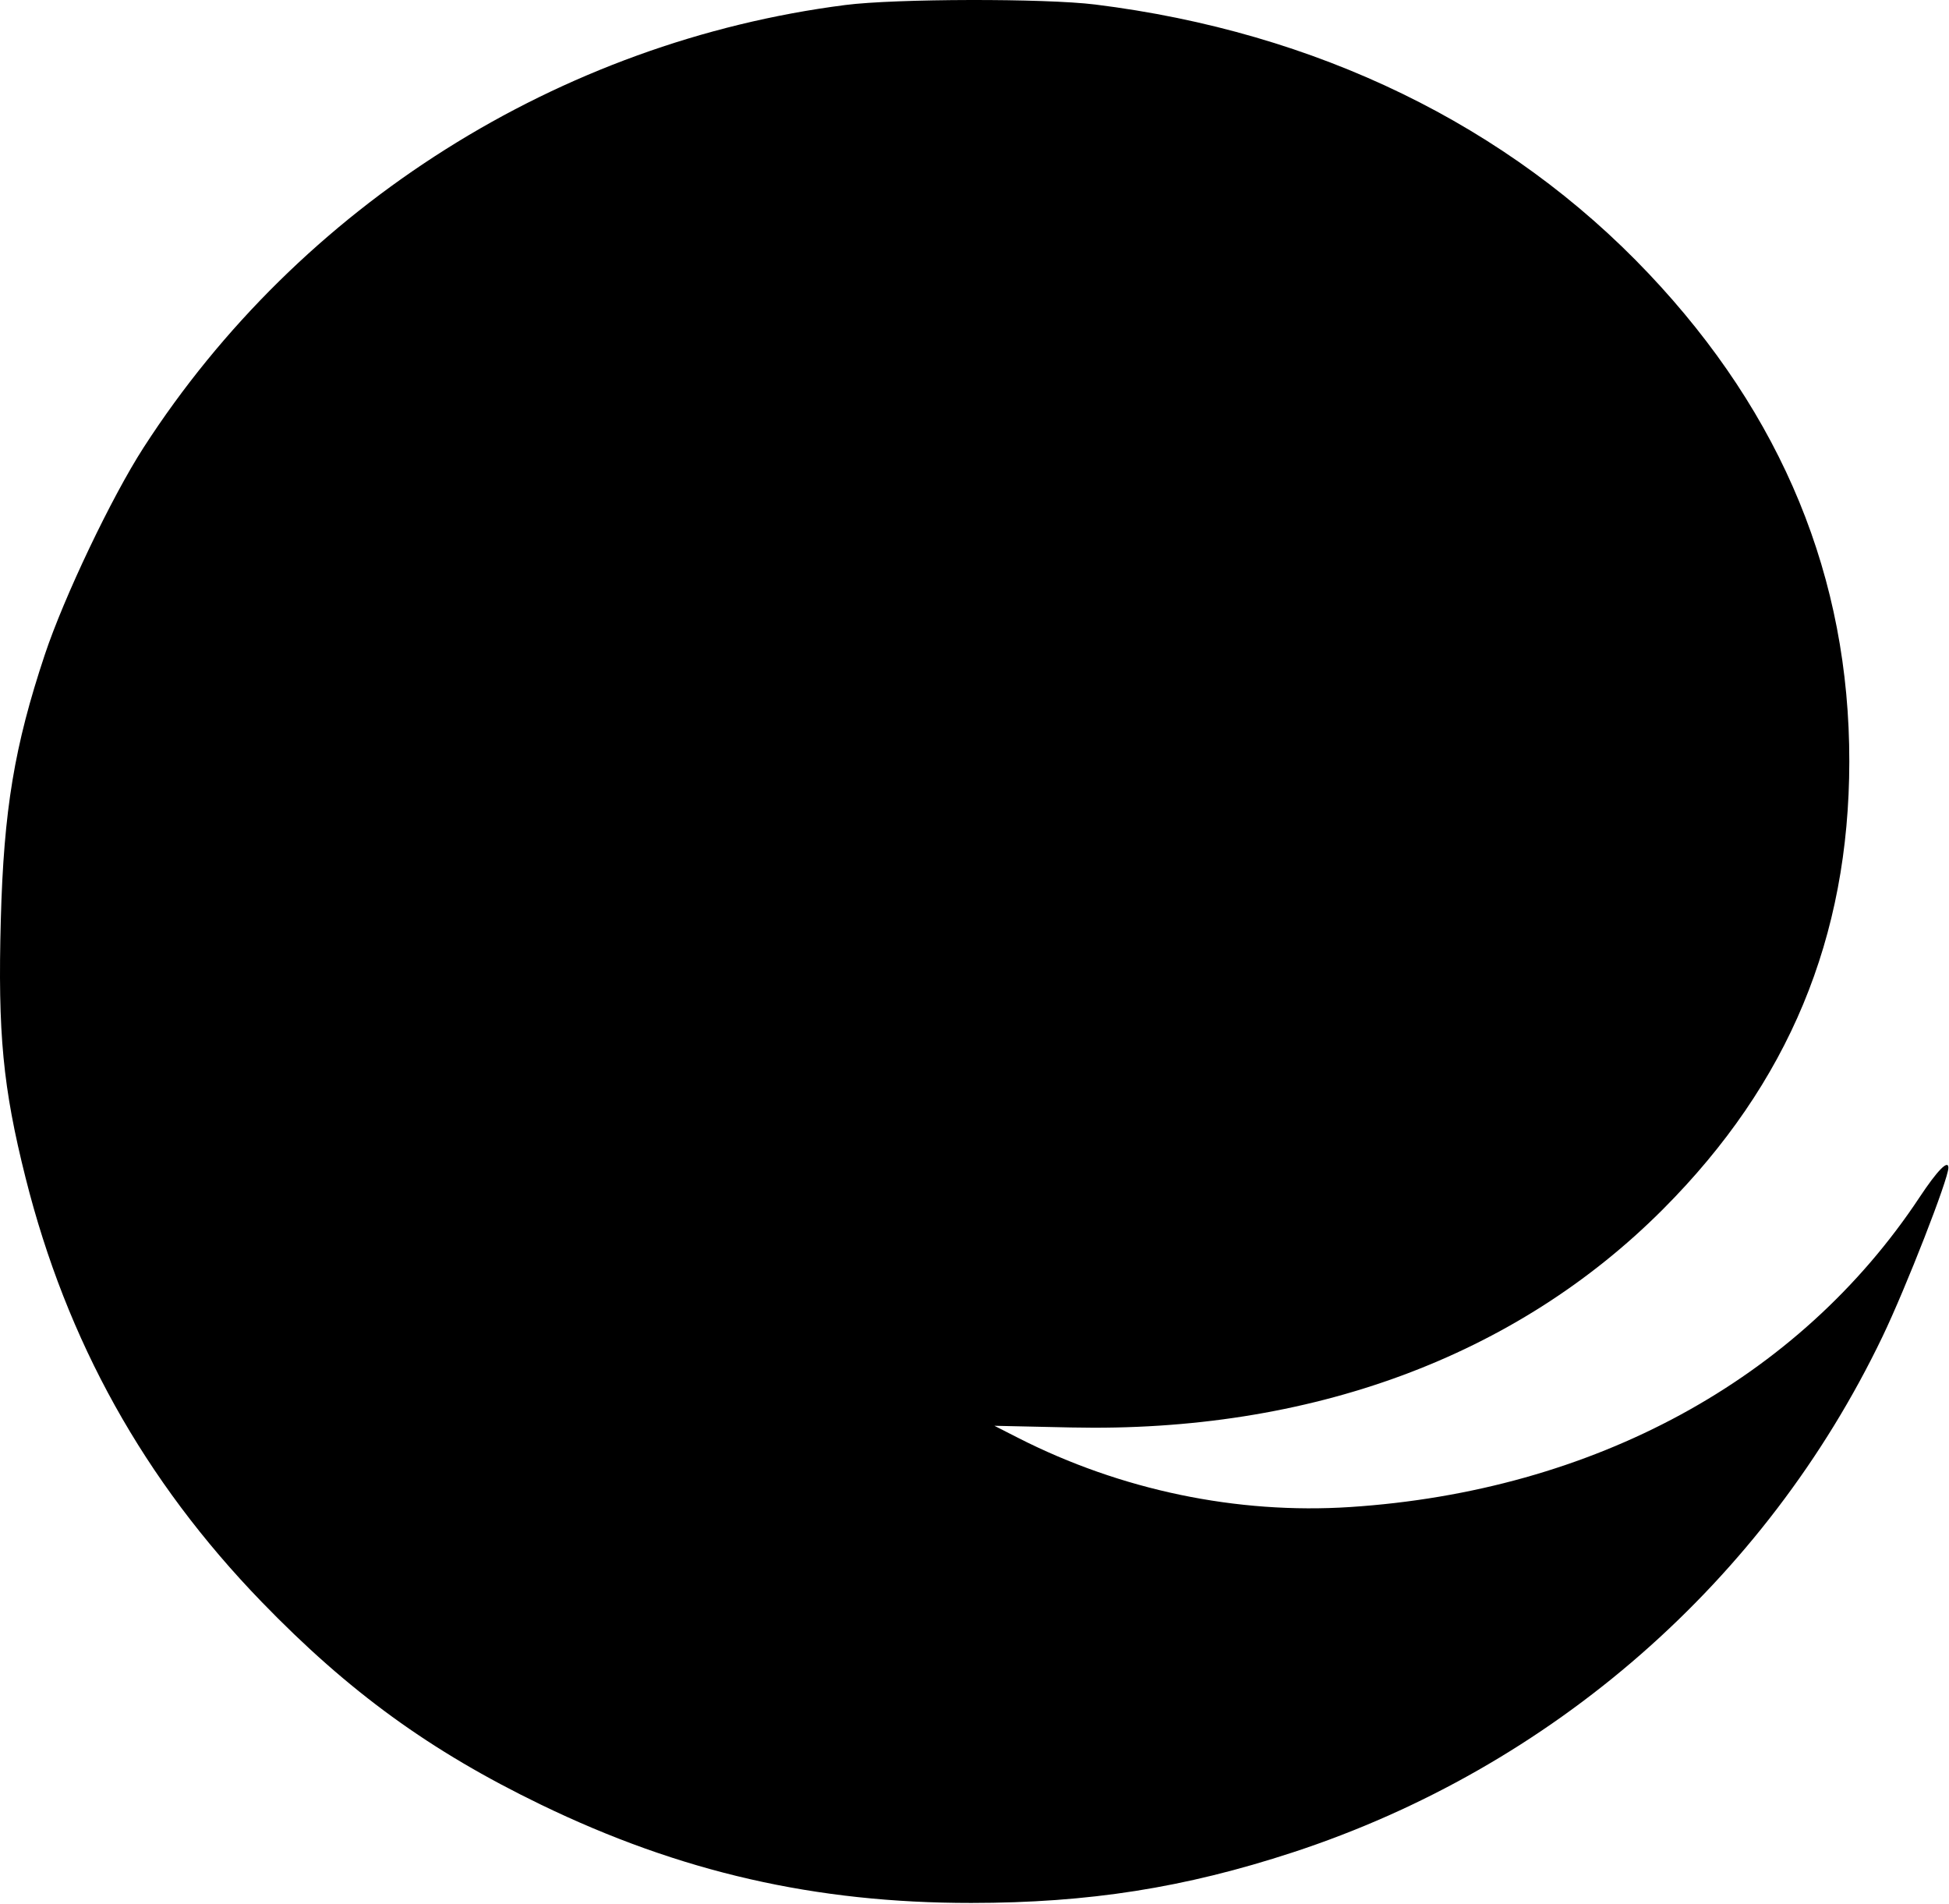 <svg width="386" height="377" viewBox="0 0 386 377" fill="none" xmlns="http://www.w3.org/2000/svg">
<path fill-rule="evenodd" clip-rule="evenodd" d="M167.416 0.991C110.779 8.249 59.372 40.669 28.426 88.646C22.098 98.456 12.674 118.224 8.856 129.696C2.847 147.749 0.751 160.375 0.162 182.067C-0.452 204.654 0.574 215.361 5.063 233.231C13.2 265.62 28.538 293.169 51.821 317.218C69.086 335.051 85.185 346.742 107.079 357.347C134.708 370.731 161.502 376.855 192.354 376.837C215.663 376.823 234.586 373.848 256.034 366.824C307.362 350.016 349.598 313.083 372.823 264.699C377.486 254.985 385.88 233.48 385.88 231.248C385.88 229.544 383.664 231.812 380.168 237.095C356.295 273.167 315.602 295.299 267.38 298.436C245.001 299.891 221.983 295.097 201.661 284.748L196.941 282.345L212.161 282.679C259.488 283.718 300.239 268.679 329.408 239.408C354.233 214.497 366.214 185.702 366.257 150.845C366.303 114.48 353.029 82.193 326.515 54.175C298.701 24.785 260.746 6.336 216.906 0.896C206.93 -0.341 177.37 -0.285 167.416 0.991Z" fill="black"/>
</svg>
